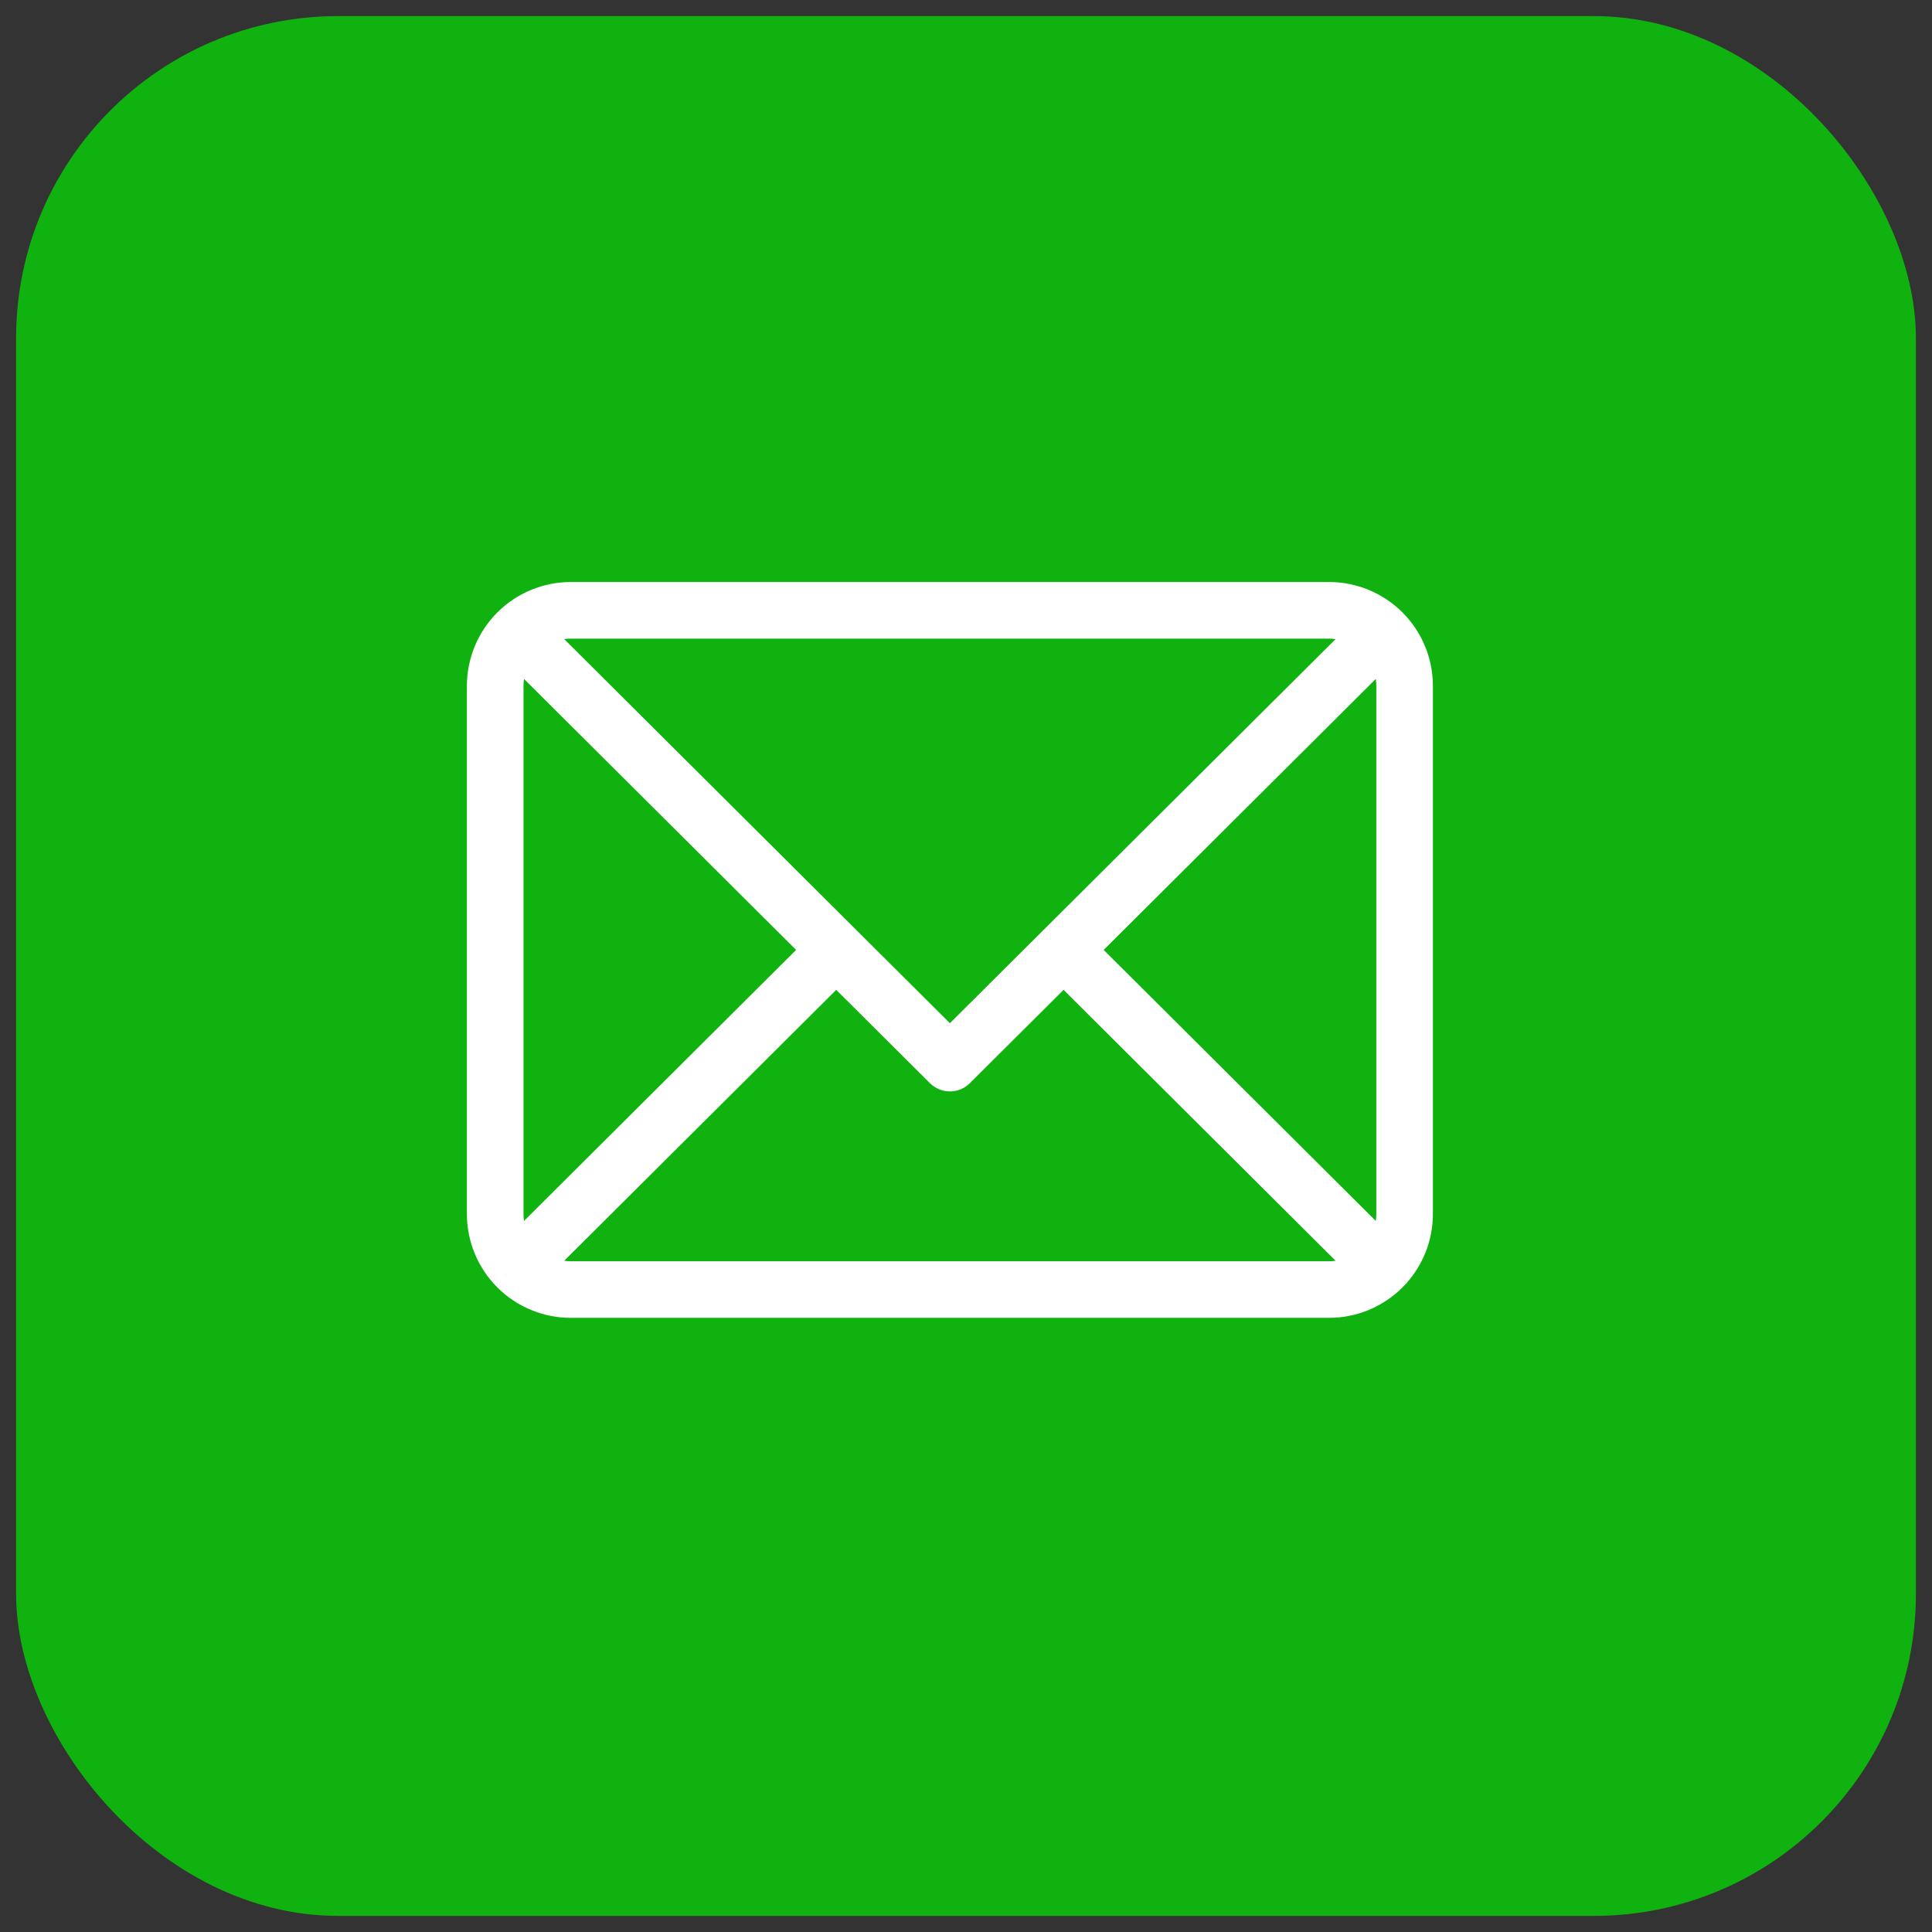 <svg width="60" height="60" viewBox="0 0 60 60" fill="none" xmlns="http://www.w3.org/2000/svg">
<rect x="0" y="0" width="60" height="60" fill="#333333" stroke="none"/>
<rect x="0.5" y="0.5" width="59" height="59" rx="10" fill="#0FB20F"/>
<g clip-path="url(#clip0_69_187)">
<path d="M41.277 18.075H17.723C16.868 18.076 16.049 18.416 15.445 19.02C14.841 19.624 14.501 20.443 14.5 21.298V37.704C14.501 38.559 14.841 39.378 15.445 39.982C16.049 40.586 16.868 40.926 17.723 40.927H41.277C42.132 40.926 42.951 40.586 43.555 39.982C44.159 39.378 44.499 38.559 44.5 37.704V21.298C44.499 20.443 44.159 19.624 43.555 19.02C42.951 18.416 42.132 18.076 41.277 18.075ZM42.742 21.298V37.704C42.742 37.775 42.737 37.846 42.726 37.917L34.276 29.501L42.726 21.085C42.737 21.156 42.742 21.227 42.742 21.298ZM41.277 19.833C41.345 19.833 41.412 19.838 41.479 19.847L29.5 31.776L17.521 19.847C17.588 19.838 17.655 19.833 17.723 19.833H41.277ZM16.274 37.917C16.263 37.846 16.258 37.775 16.258 37.704V21.298C16.258 21.227 16.263 21.156 16.274 21.085L24.724 29.501L16.274 37.917ZM17.723 39.169C17.655 39.169 17.588 39.164 17.521 39.155L25.97 30.741L28.88 33.639C29.045 33.803 29.268 33.895 29.5 33.895C29.732 33.895 29.955 33.803 30.12 33.639L33.03 30.741L41.479 39.155C41.412 39.164 41.345 39.169 41.277 39.169H17.723Z" fill="white"/>
</g>
<defs>
<clipPath id="clip0_69_187">
<rect width="30" height="30" fill="white" transform="translate(14.5 14.501)"/>
</clipPath>
</defs>
</svg>
